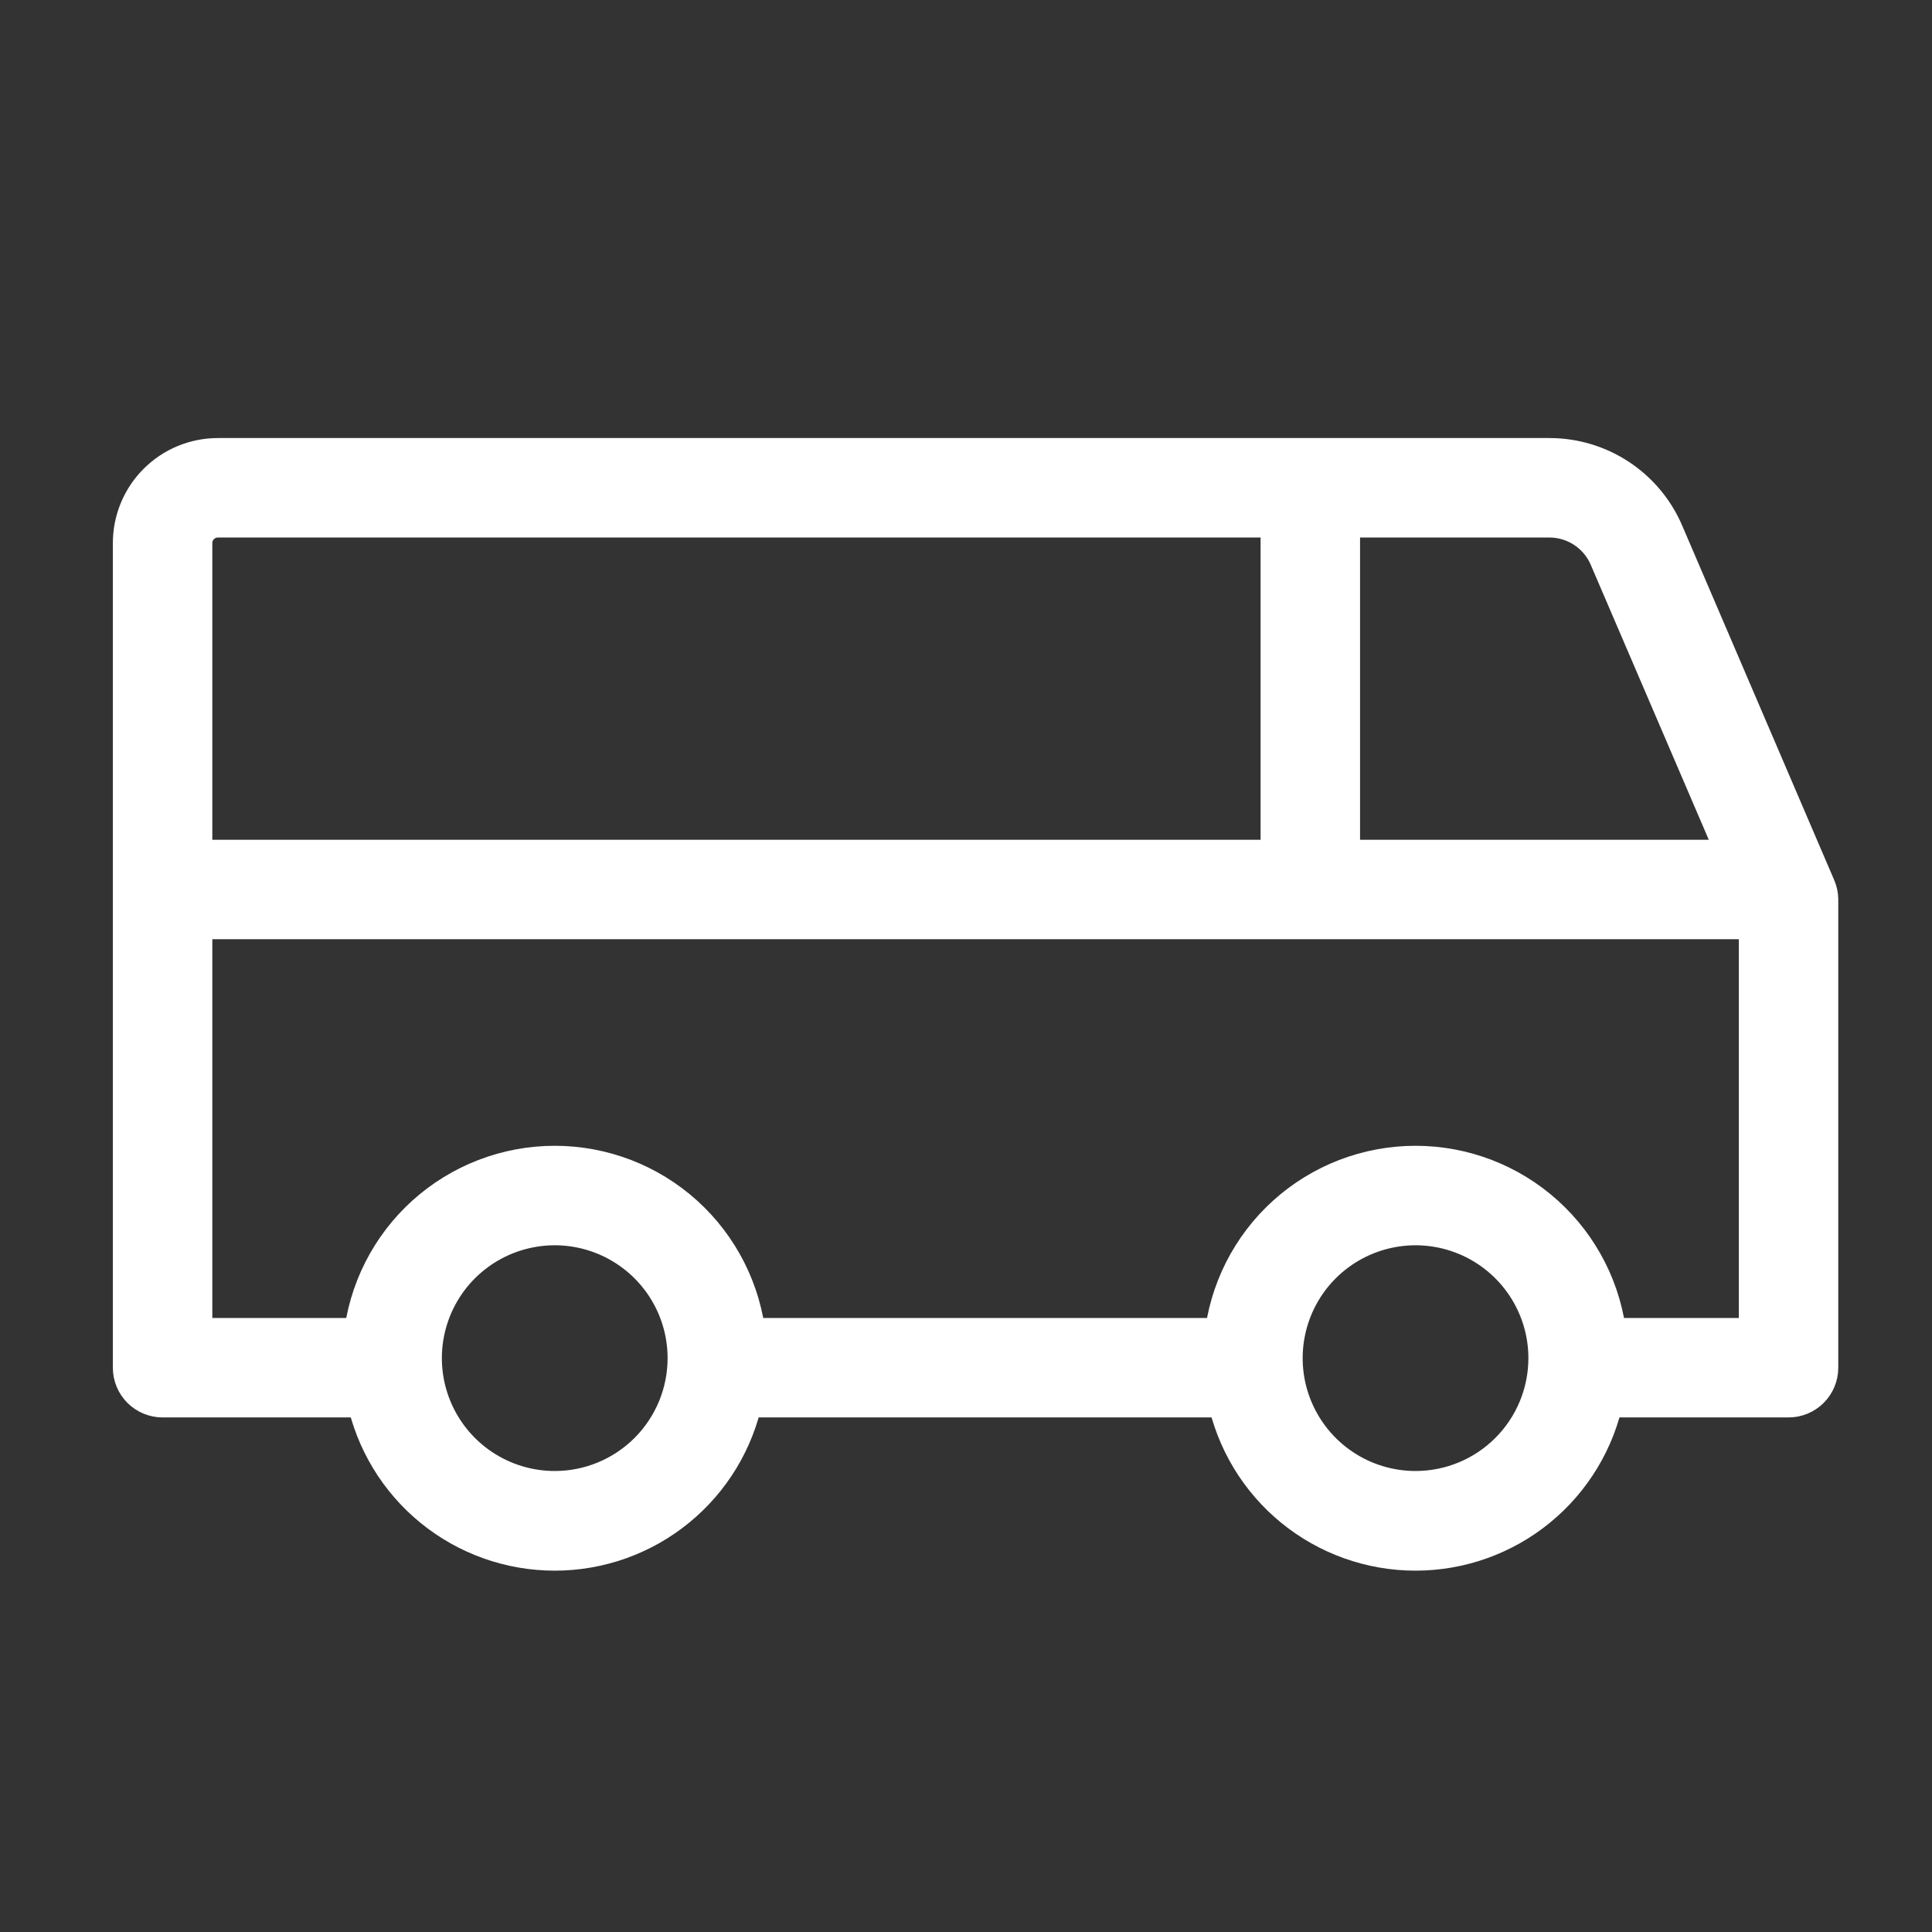 <?xml version="1.0" encoding="UTF-8"?>
<svg xmlns="http://www.w3.org/2000/svg" width="101" height="101" viewBox="0 0 101 101" fill="none">
  <rect x="0" y="0" width="101" height="101" fill="#333333" stroke="none"/>
  <path d="M94.88 46.45L86.93 27.91C86.433 26.749 85.606 25.76 84.552 25.065C83.498 24.37 82.263 24 81 24H11.39C10.226 24 9.109 24.462 8.286 25.286C7.463 26.109 7 27.226 7 28.39V71.5C7 71.898 7.158 72.279 7.439 72.561C7.721 72.842 8.102 73 8.5 73H19.2C19.659 75.261 20.886 77.293 22.672 78.753C24.457 80.213 26.693 81.01 29 81.01C31.307 81.01 33.542 80.213 35.328 78.753C37.114 77.293 38.341 75.261 38.8 73H64.2C64.659 75.261 65.885 77.293 67.671 78.753C69.457 80.213 71.693 81.01 74 81.01C76.307 81.01 78.543 80.213 80.329 78.753C82.115 77.293 83.341 75.261 83.8 73H93.5C93.898 73 94.279 72.842 94.561 72.561C94.842 72.279 95 71.898 95 71.5V47C94.995 46.811 94.954 46.624 94.88 46.45V46.45ZM84.17 29.09L91 45H70V27H81C81.675 27 82.335 27.198 82.898 27.57C83.462 27.941 83.904 28.47 84.17 29.09V29.09ZM11.39 27H67V45H10V28.39C10 28.021 10.146 27.668 10.407 27.407C10.668 27.146 11.021 27 11.39 27V27ZM29 78C27.616 78 26.262 77.59 25.111 76.82C23.96 76.051 23.063 74.958 22.533 73.679C22.003 72.4 21.864 70.992 22.134 69.634C22.405 68.276 23.071 67.029 24.05 66.05C25.029 65.071 26.276 64.405 27.634 64.135C28.992 63.864 30.4 64.003 31.679 64.533C32.958 65.063 34.051 65.96 34.82 67.111C35.59 68.262 36 69.615 36 71C36 72.856 35.263 74.637 33.95 75.95C32.637 77.263 30.857 78 29 78ZM74 78C72.615 78 71.262 77.59 70.111 76.82C68.96 76.051 68.063 74.958 67.533 73.679C67.003 72.4 66.864 70.992 67.135 69.634C67.405 68.276 68.071 67.029 69.05 66.05C70.029 65.071 71.276 64.405 72.634 64.135C73.992 63.864 75.4 64.003 76.679 64.533C77.958 65.063 79.051 65.96 79.82 67.111C80.59 68.262 81 69.615 81 71C81 72.856 80.263 74.637 78.95 75.95C77.637 77.263 75.856 78 74 78V78ZM83.95 70C83.702 67.533 82.547 65.246 80.709 63.583C78.87 61.92 76.479 60.999 74 60.999C71.521 60.999 69.13 61.92 67.291 63.583C65.453 65.246 64.298 67.533 64.05 70H38.95C38.702 67.533 37.547 65.246 35.709 63.583C33.87 61.92 31.479 60.999 29 60.999C26.521 60.999 24.13 61.92 22.291 63.583C20.453 65.246 19.298 67.533 19.05 70H10V48H92V70H83.95Z" fill="#ffffff" stroke="#ffffff" stroke-width="2.2" id="id_101"></path>
</svg>
